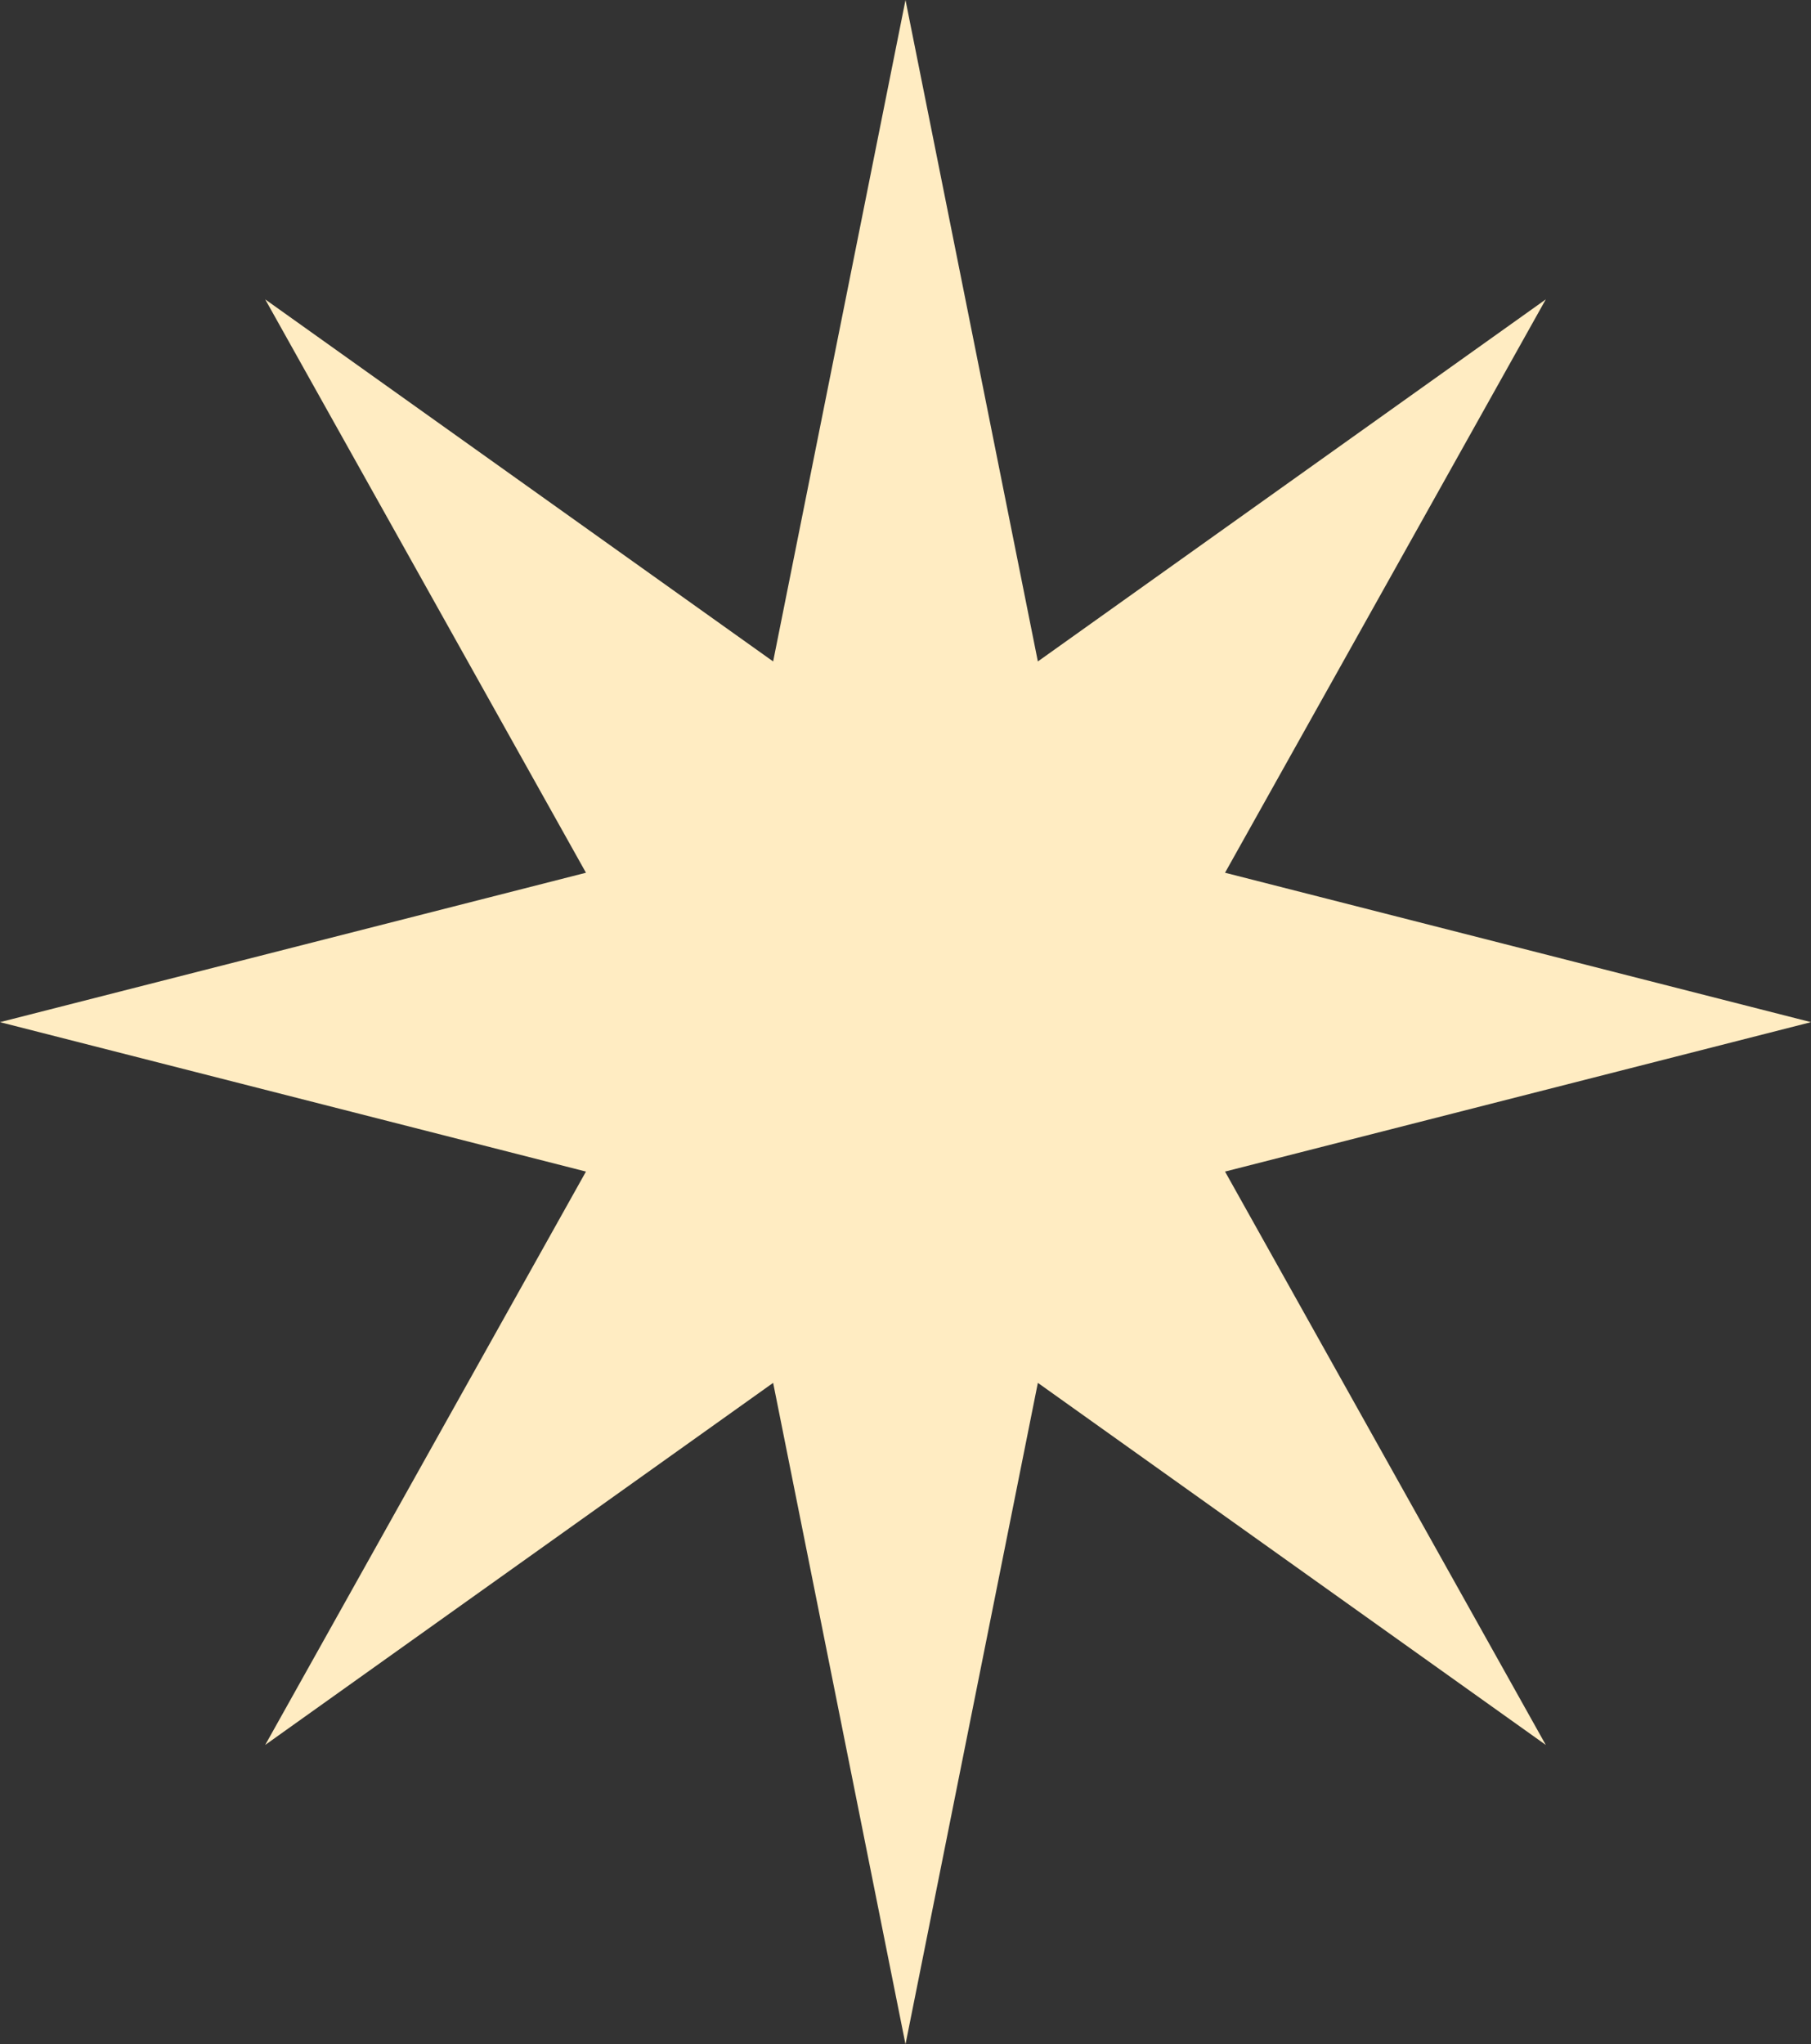 <?xml version="1.0" encoding="UTF-8"?> <svg xmlns="http://www.w3.org/2000/svg" width="70" height="79" viewBox="0 0 70 79" fill="none"><rect x="0" y="0" width="70" height="79" fill="#333333" stroke="none"/><path d="M35 0L40.116 25.561L59.749 11.569L47.351 33.726L70 39.5L47.351 45.274L59.749 67.431L40.116 53.439L35 79L29.884 53.439L10.251 67.431L22.649 45.274L0 39.5L22.649 33.726L10.251 11.569L29.884 25.561L35 0Z" fill="#FFECC2"></path></svg> 
